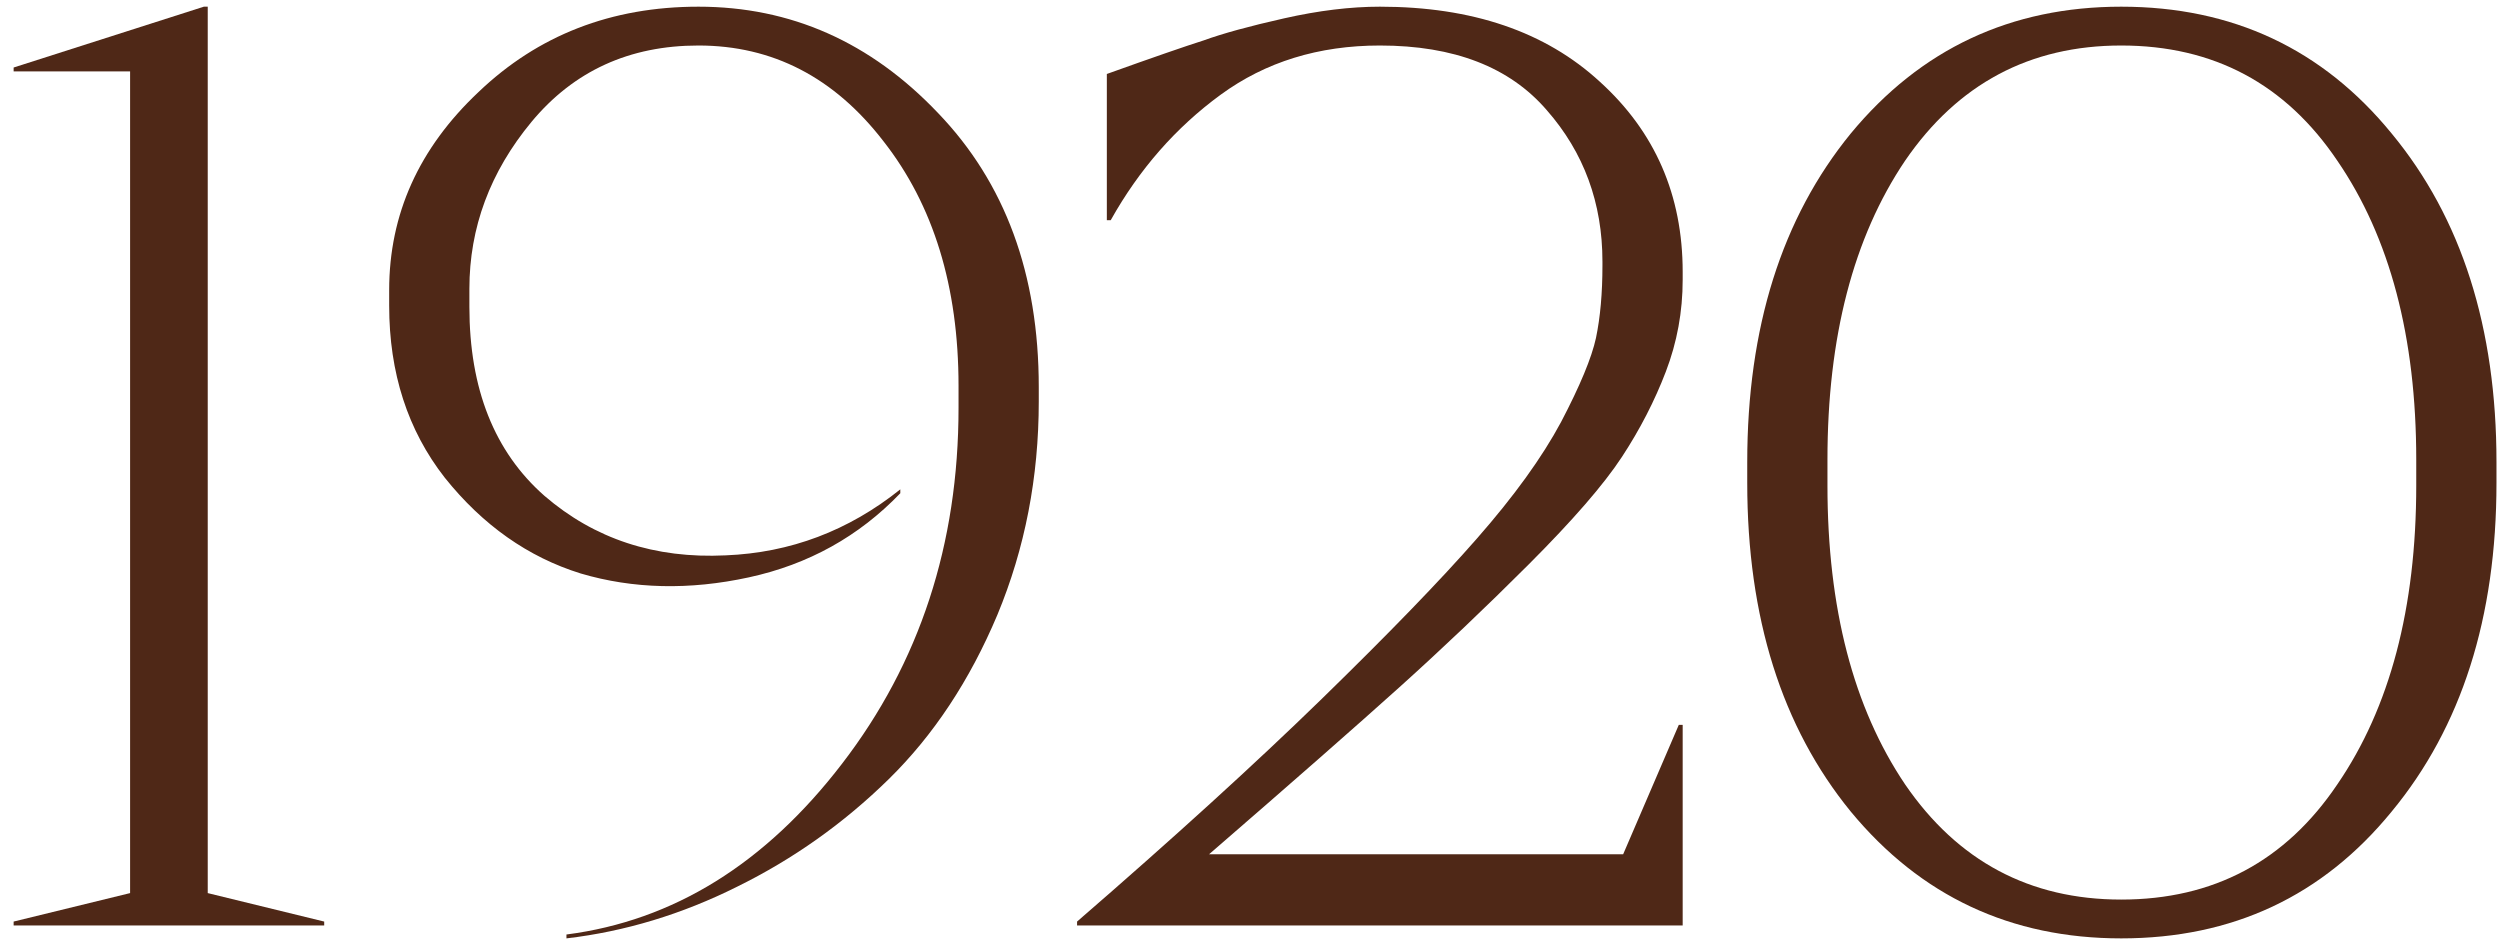 <svg xmlns="http://www.w3.org/2000/svg" width="181" height="68" viewBox="0 0 181 68" fill="none">
  <path d="M23.472 67.002H0.987V66.721L9.419 64.66V5.169H0.987V4.888L14.759 0.484H15.04V64.66L23.472 66.721V67.002Z" fill="#4F2817"></path>
  <path d="M41.011 67.939V67.658C48.756 66.659 55.407 62.537 60.966 55.291C66.588 47.984 69.398 39.396 69.398 29.527V27.935C69.398 20.752 67.587 14.85 63.964 10.228C60.404 5.606 55.938 3.295 50.567 3.295C45.57 3.295 41.542 5.138 38.481 8.823C35.483 12.445 33.984 16.474 33.984 20.908V22.22C33.984 28.153 35.796 32.713 39.418 35.898C43.041 39.021 47.413 40.458 52.534 40.208C57.219 40.02 61.435 38.428 65.182 35.43V35.711C62.184 38.834 58.53 40.864 54.221 41.8C49.911 42.737 45.851 42.644 42.041 41.519C38.231 40.333 34.952 38.022 32.204 34.587C29.518 31.151 28.176 26.998 28.176 22.126V21.002C28.176 15.506 30.331 10.727 34.64 6.668C38.95 2.546 44.259 0.484 50.567 0.484C57.25 0.484 63.027 3.045 67.899 8.167C72.771 13.226 75.207 19.846 75.207 28.029V29.059C75.207 34.555 74.207 39.708 72.209 44.517C70.21 49.264 67.587 53.23 64.339 56.416C61.091 59.601 57.437 62.193 53.378 64.192C49.38 66.191 45.258 67.44 41.011 67.939Z" fill="#4F2817"></path>
  <path d="M99.903 0.484C106.586 0.484 111.895 2.296 115.83 5.918C119.827 9.541 121.826 14.132 121.826 19.69V20.252C121.826 22.563 121.42 24.781 120.608 26.904C119.796 29.028 118.734 31.089 117.422 33.088C116.111 35.086 113.862 37.678 110.677 40.864C107.554 43.986 104.431 46.953 101.308 49.764C98.185 52.575 93.595 56.603 87.536 61.85H117.516L121.545 52.481H121.826V67.002H77.98V66.721C84.975 60.663 90.878 55.291 95.687 50.607C100.559 45.86 104.306 41.988 106.929 38.99C109.615 35.929 111.645 33.119 113.019 30.558C114.393 27.935 115.236 25.905 115.549 24.468C115.861 22.969 116.017 21.221 116.017 19.222V18.941C116.017 14.694 114.674 11.04 111.989 7.979C109.303 4.856 105.274 3.295 99.903 3.295C95.468 3.295 91.627 4.482 88.379 6.855C85.132 9.229 82.477 12.258 80.416 15.943H80.135V5.356C83.445 4.169 85.787 3.357 87.161 2.92C88.535 2.421 90.472 1.89 92.97 1.328C95.468 0.765 97.779 0.484 99.903 0.484Z" fill="#4F2817"></path>
  <path d="M153.575 0.484C161.633 0.484 168.159 3.545 173.156 9.666C178.215 15.787 180.745 23.719 180.745 33.462V34.961C180.745 44.705 178.215 52.637 173.156 58.758C168.159 64.879 161.633 67.939 153.575 67.939C145.581 67.939 139.054 64.879 133.995 58.758C128.998 52.637 126.5 44.705 126.5 34.961V33.462C126.5 23.719 128.998 15.787 133.995 9.666C139.054 3.545 145.581 0.484 153.575 0.484ZM153.575 3.295C146.955 3.295 141.74 6.074 137.93 11.633C134.182 17.192 132.308 24.406 132.308 33.275V35.149C132.308 44.018 134.182 51.232 137.93 56.791C141.74 62.349 146.955 65.129 153.575 65.129C160.259 65.129 165.474 62.349 169.221 56.791C173.031 51.232 174.936 44.018 174.936 35.149V33.275C174.936 24.406 173.031 17.192 169.221 11.633C165.474 6.074 160.259 3.295 153.575 3.295Z" fill="#4F2817"></path>
</svg>
